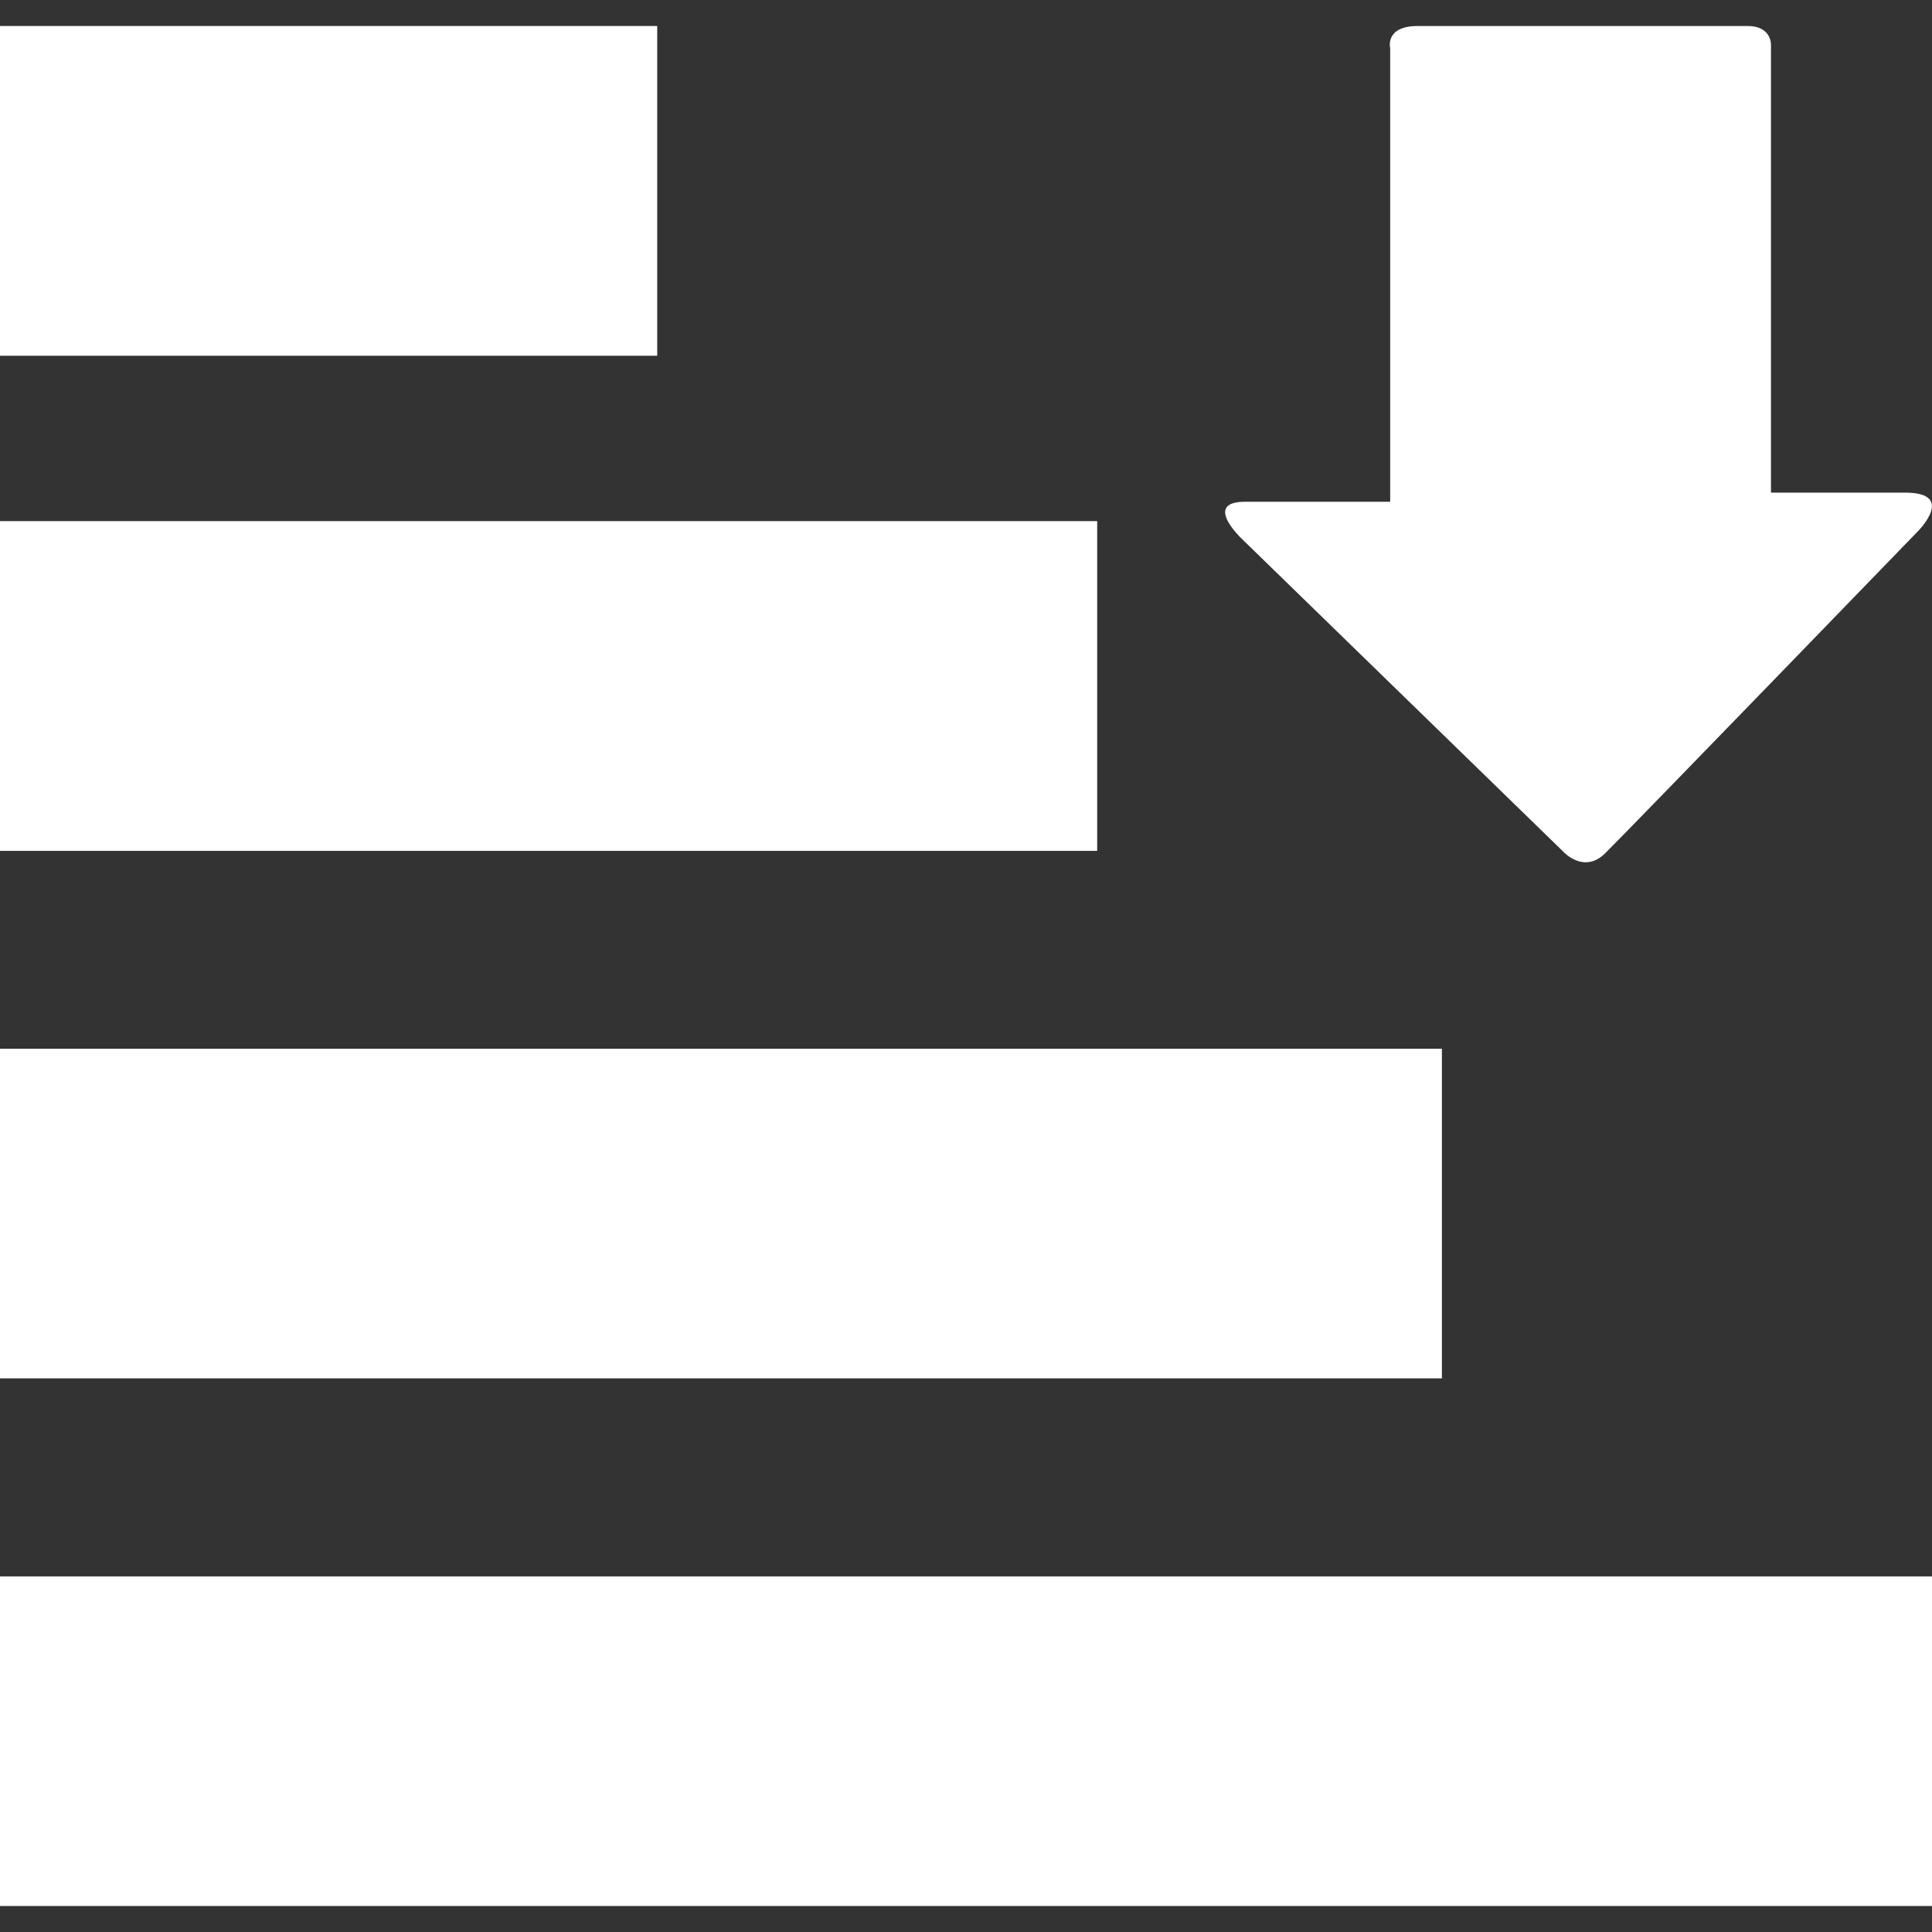 <?xml version="1.0" encoding="iso-8859-1"?>
<!-- Generator: Adobe Illustrator 18.1.1, SVG Export Plug-In . SVG Version: 6.00 Build 0)  -->
<svg version="1.1" id="Capa_1" xmlns="http://www.w3.org/2000/svg" xmlns:xlink="http://www.w3.org/1999/xlink" x="0px" y="0px"
	 viewBox="0 0 14.566 14.566" style="enable-background:new 0 0 14.566 14.566; fill: #fff" xml:space="preserve">
<rect x="0" y="0" width="14.566" height="14.566" fill="#333333" stroke="none"/>
<g>
	<g>
		<rect x="0" y="0.196" style="fill:#fff;" width="4.955" height="2.486"/>
		<rect x="0" y="3.929" style="fill:#fff;" width="8.272" height="2.486"/>
		<rect x="0" y="7.907" style="fill:#fff;" width="10.871" height="2.485"/>
		<rect x="0" y="11.885" style="fill:#fff;" width="14.566" height="2.485"/>
		<path style="fill:#fff;" d="M9.362,4.062l2.415,2.35c0,0,0.16,0.187,0.327,0.019c0.23-0.229,2.355-2.425,2.355-2.425
			s0.294-0.292-0.096-0.292c-0.391,0-1.011,0-1.011,0s0-0.169,0-0.429c0-0.799,0-2.354,0-2.949c0,0,0.004-0.14-0.176-0.14
			c-0.181,0-2.233,0-2.486,0c-0.252,0-0.209,0.167-0.209,0.167c0,0.611,0,2.115,0,2.943c0,0.289,0,0.477,0,0.477s-0.774,0-1.095,0
			S9.362,4.062,9.362,4.062z"/>
	</g>
</g>
<g>
</g>
<g>
</g>
<g>
</g>
<g>
</g>
<g>
</g>
<g>
</g>
<g>
</g>
<g>
</g>
<g>
</g>
<g>
</g>
<g>
</g>
<g>
</g>
<g>
</g>
<g>
</g>
<g>
</g>
</svg>
